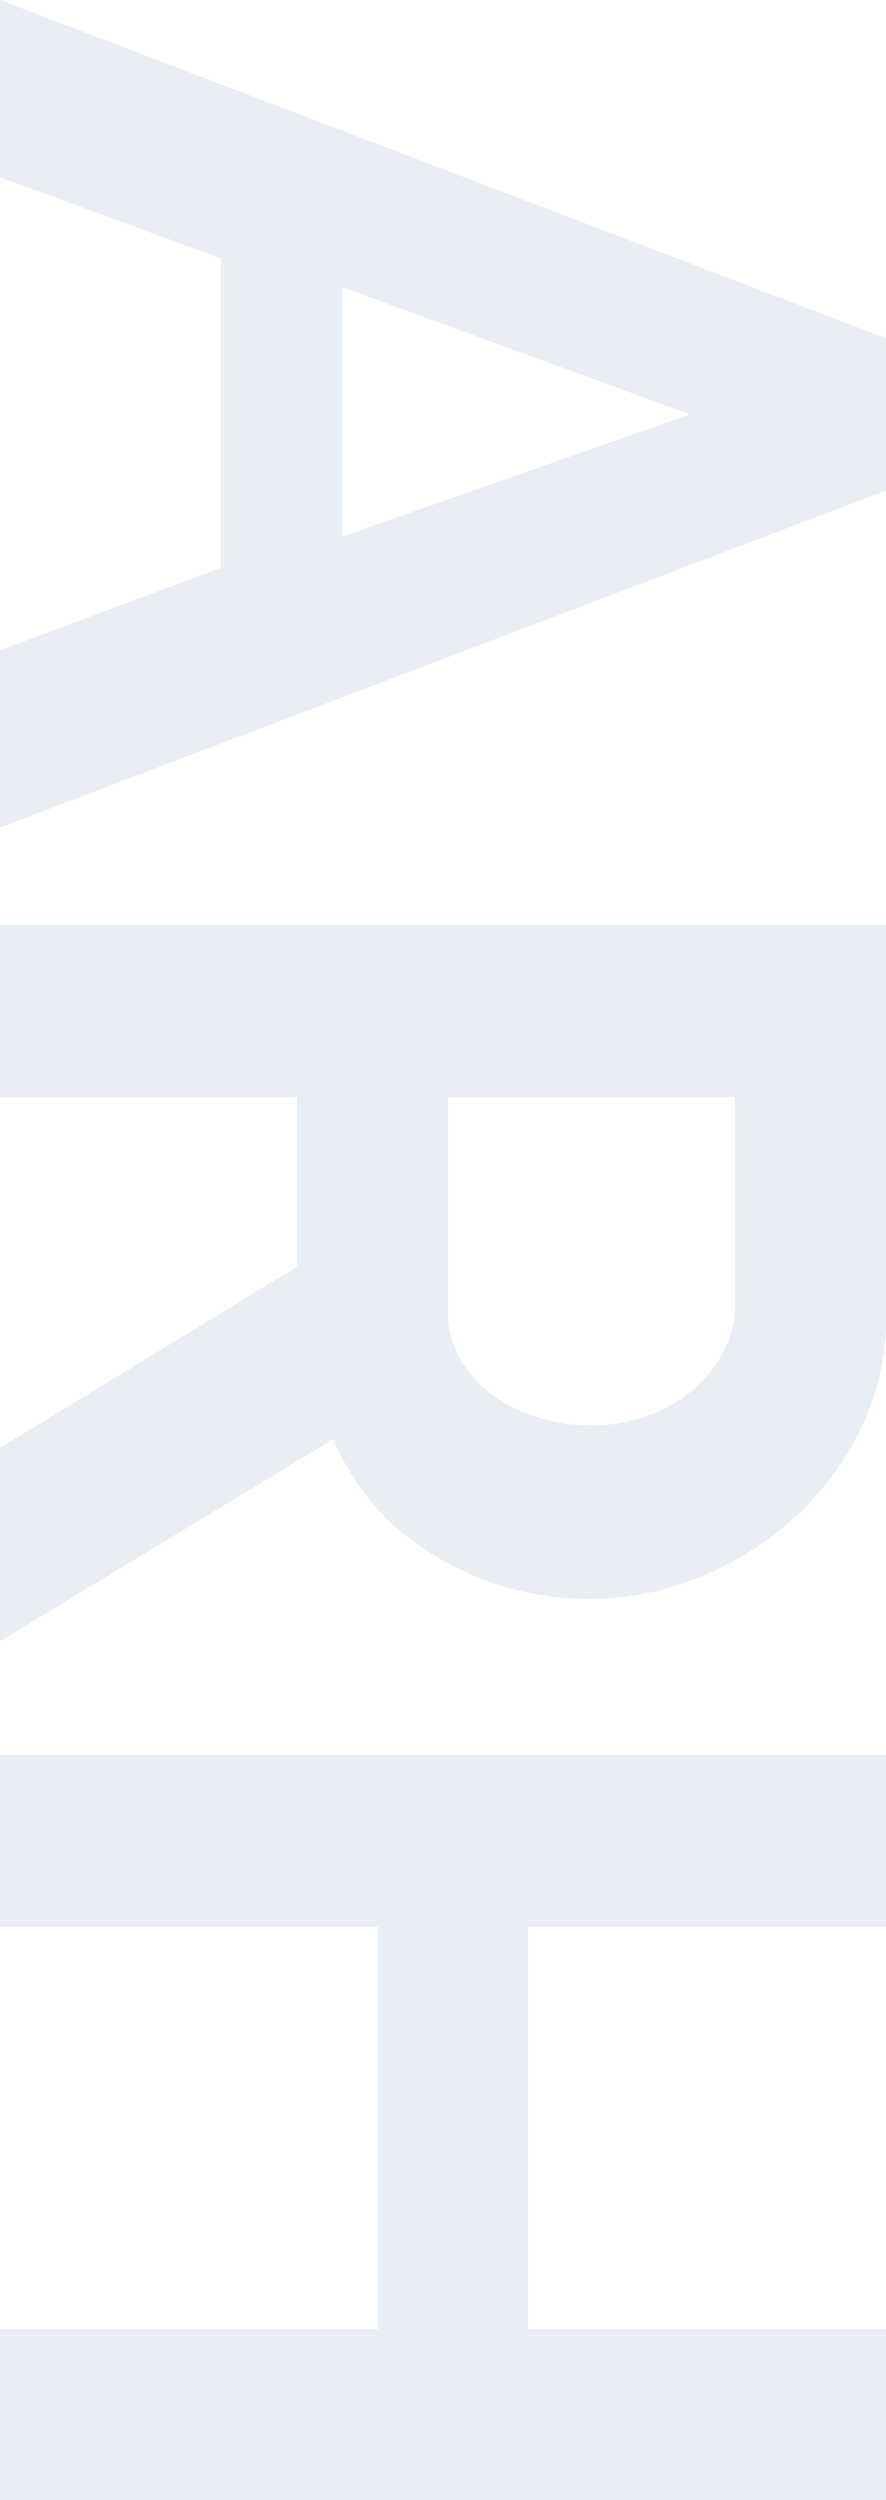 <svg xmlns="http://www.w3.org/2000/svg" width="242.841" height="685.086"><path d="M242.841 92.69v41.728L0 226.766v-48.568l60.539-22.574V70.8L0 48.568V0zM93.716 147.073l95.426-33.519-95.426-34.887zM0 253.444h242.841v107.4c.102 10.723-2.299 21.322-7.012 30.954-4.525 9.265-10.796 17.568-18.47 24.455-7.65 6.848-16.45 12.29-25.994 16.075-9.285 3.796-19.213 5.771-29.244 5.815a80.76 80.76 0 0 1-42.925-11.8 67.73 67.73 0 0 1-27.875-31.98L-.001 449.772v-53.017l81.4-49.594v-46.517h-81.4zm122.791 47.2v59.171a24.96 24.96 0 0 0 3.078 12.142 31.05 31.05 0 0 0 8.38 9.748 41.78 41.78 0 0 0 12.484 6.5 48.37 48.37 0 0 0 15.391 2.394 43.85 43.85 0 0 0 15.733-2.736 41.06 41.06 0 0 0 12.484-7.354 33.24 33.24 0 0 0 8.209-10.6 27.53 27.53 0 0 0 2.907-12.142v-57.123zm120.05 384.442H0v-46.858h103.635V528.094H0v-47.2h242.841v47.2h-98.163v110.134h98.163z" fill="#b6c7d9" opacity=".3"/></svg>